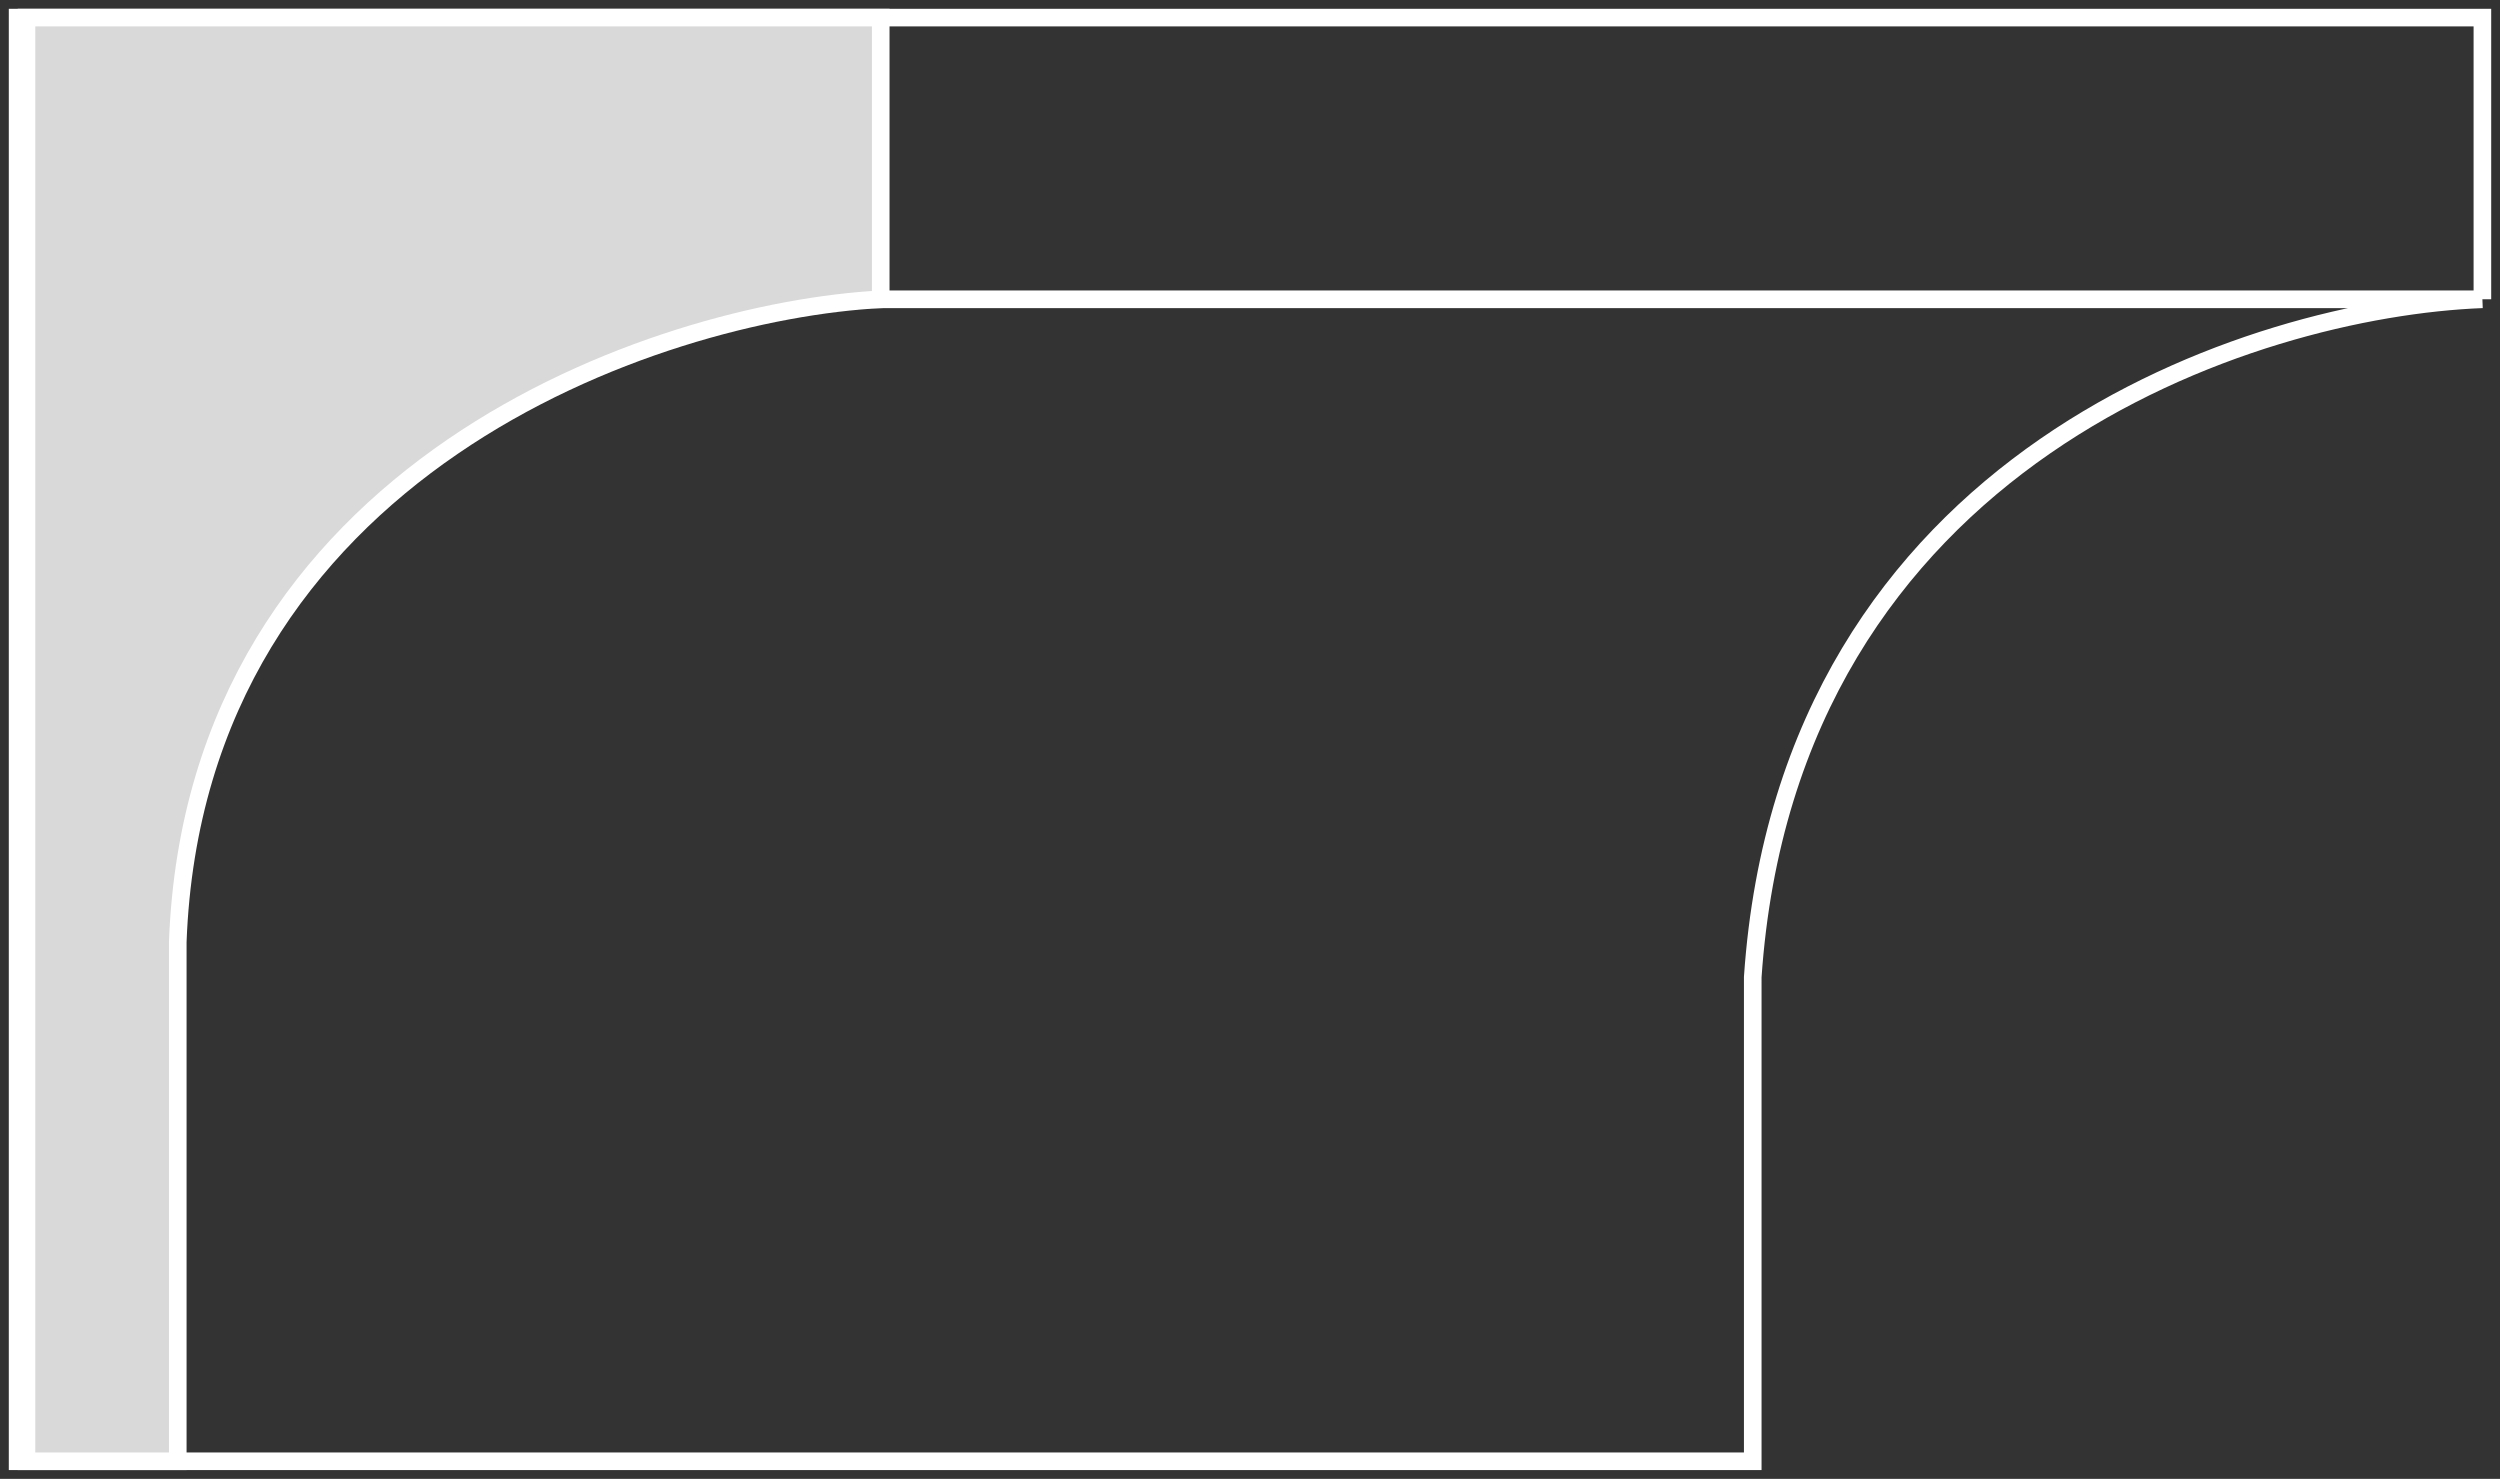 <?xml version="1.0" encoding="UTF-8"?> <svg xmlns="http://www.w3.org/2000/svg" width="142" height="84" viewBox="0 0 142 84" fill="none"><rect x="0" y="0" width="142" height="84" fill="#333333" stroke="none"/><path d="M49.52 1H1V83H9.592M49.52 1V17M49.52 1H141V17M49.52 17C36.885 17.667 10.603 26.5 9.592 53.5V83M49.52 17H141M9.592 83H99.556V55.5C101.578 25.9 128.028 17.5 141 17" stroke="white"></path><path d="M1.505 1V83H10.097V53.5C11.108 26.5 37.39 17.667 50.025 17V1H1.505Z" fill="#D9D9D9" stroke="white"></path></svg> 